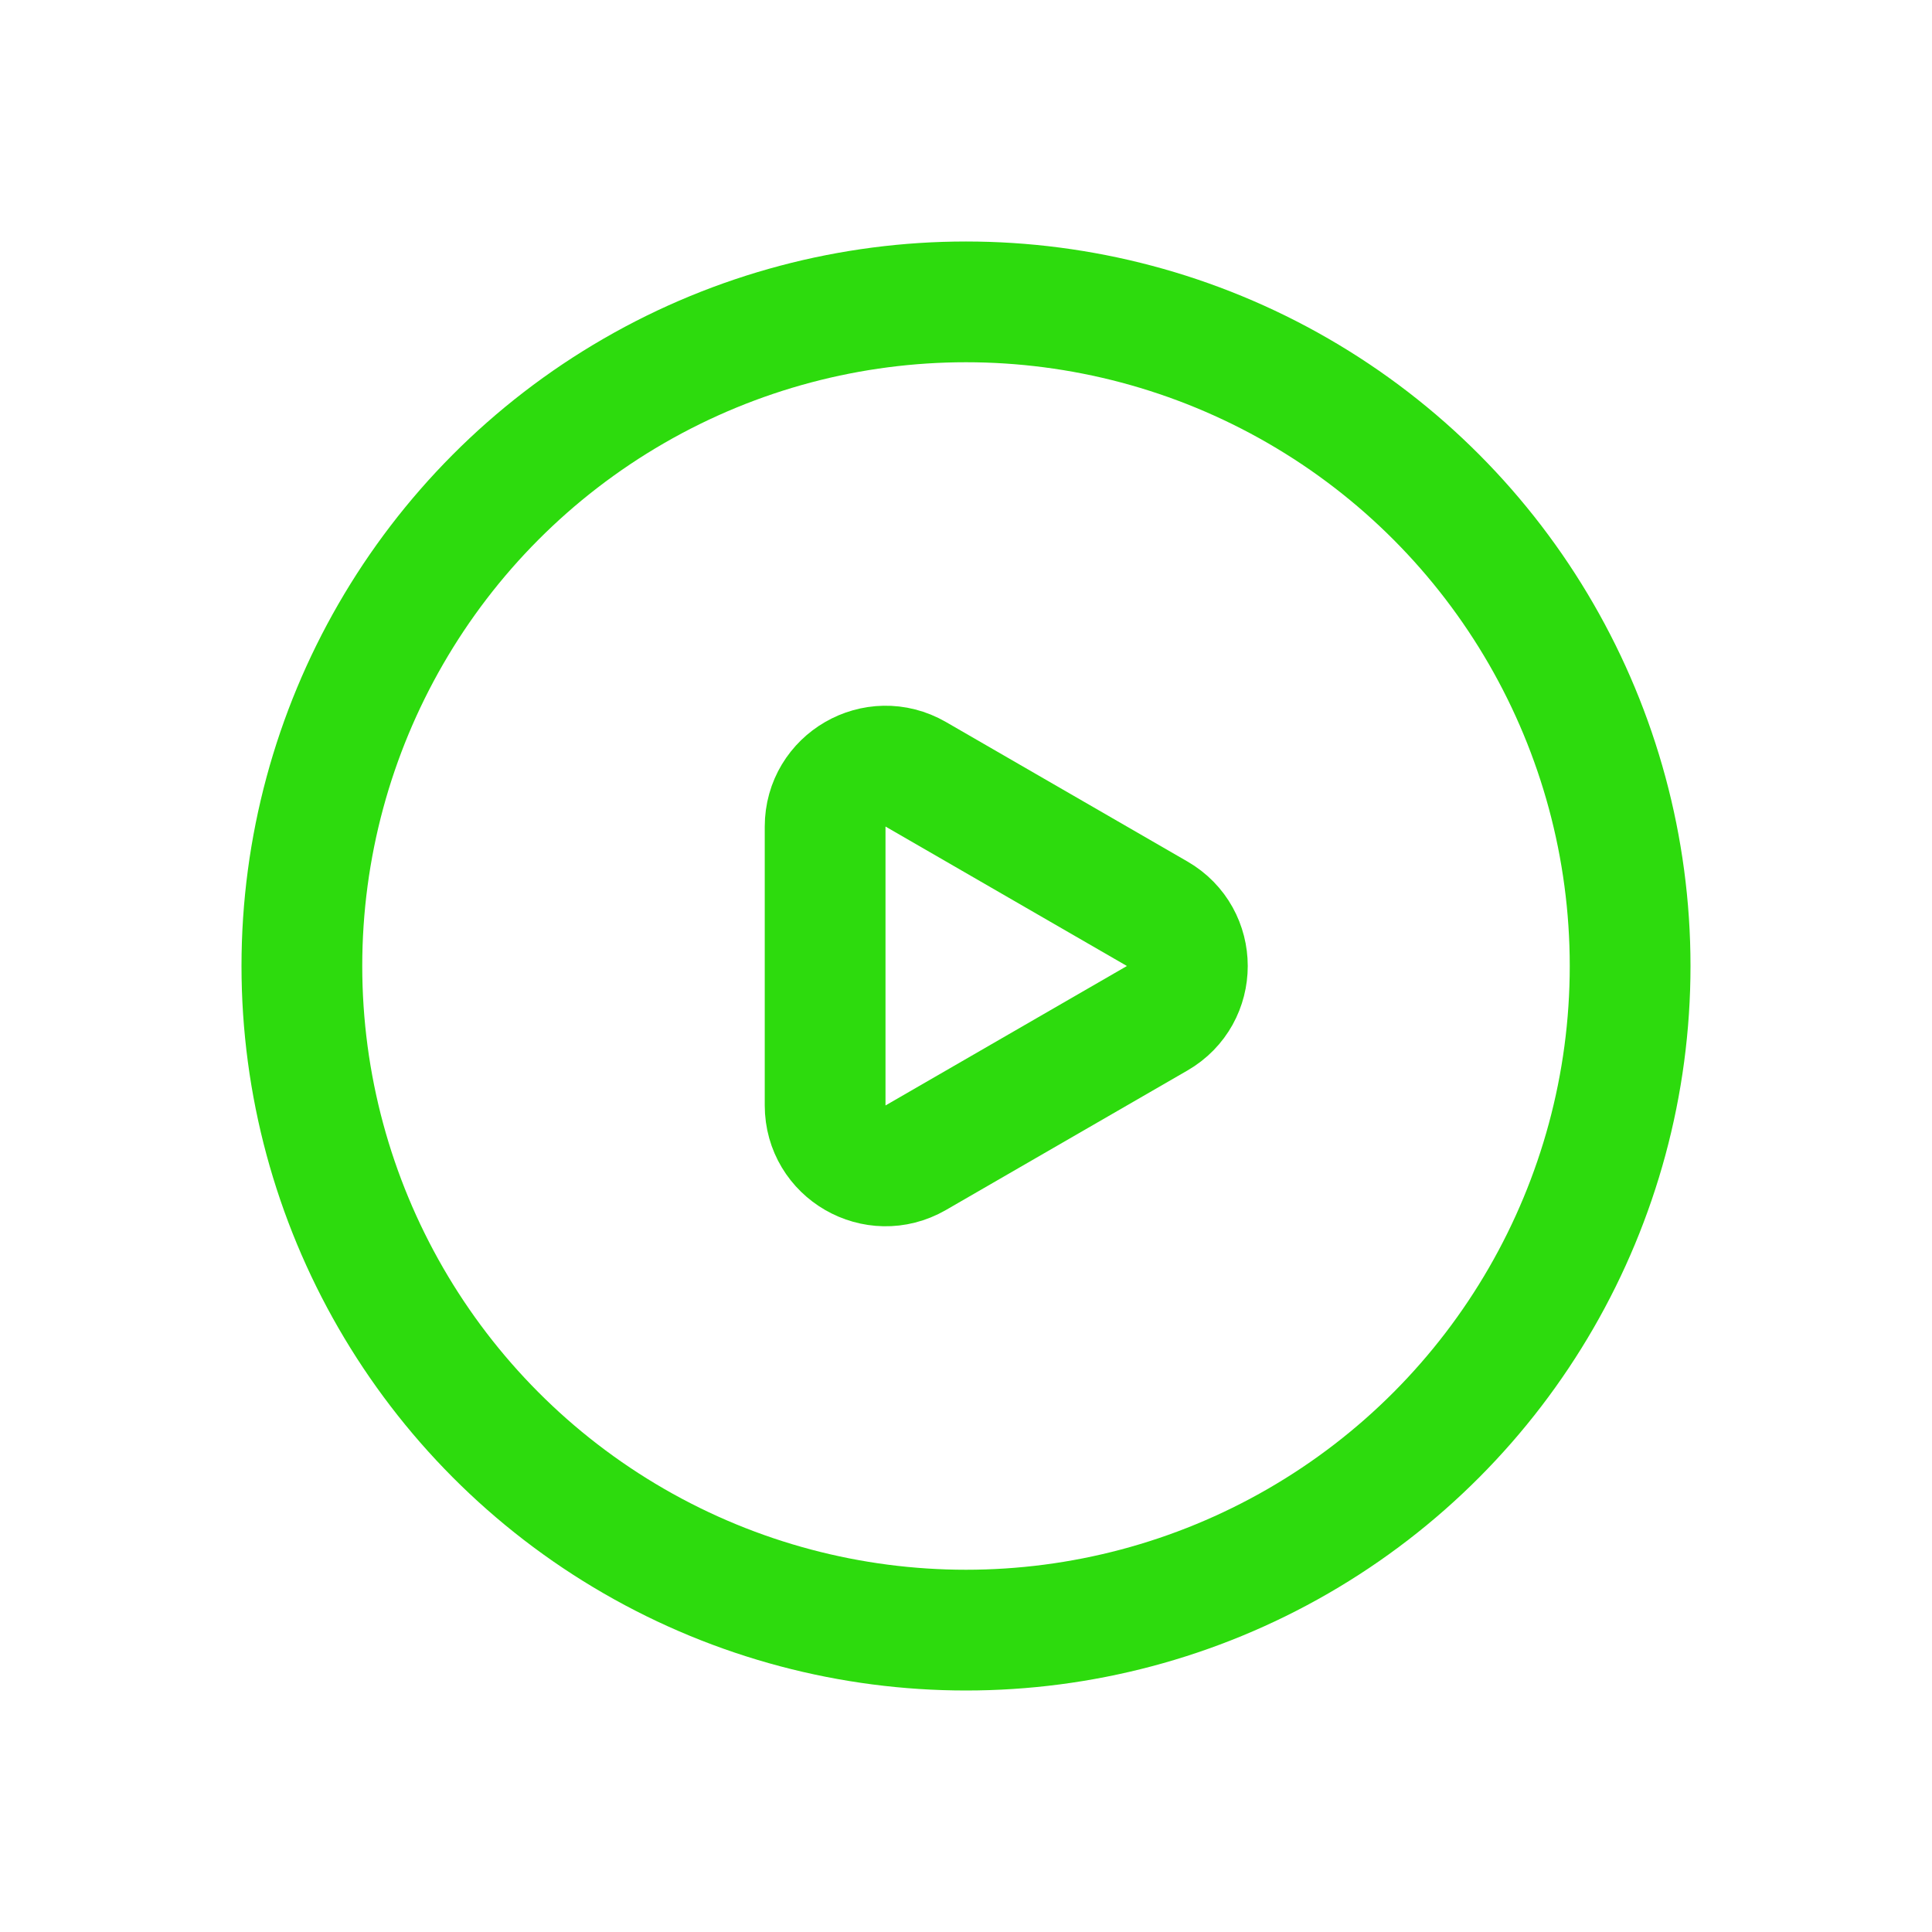 <svg width="24" height="24" viewBox="0 0 24 24" fill="none" xmlns="http://www.w3.org/2000/svg">
<circle cx="12" cy="12" r="8.25" stroke="#2DDB0D" stroke-width="1.5"/>
<path d="M14.375 11.351C14.875 11.639 14.875 12.361 14.375 12.649L11.375 14.382C10.875 14.67 10.25 14.309 10.25 13.732L10.25 10.268C10.25 9.691 10.875 9.33 11.375 9.618L14.375 11.351Z" stroke="#2DDB0D" stroke-width="1.5"/>
</svg>
